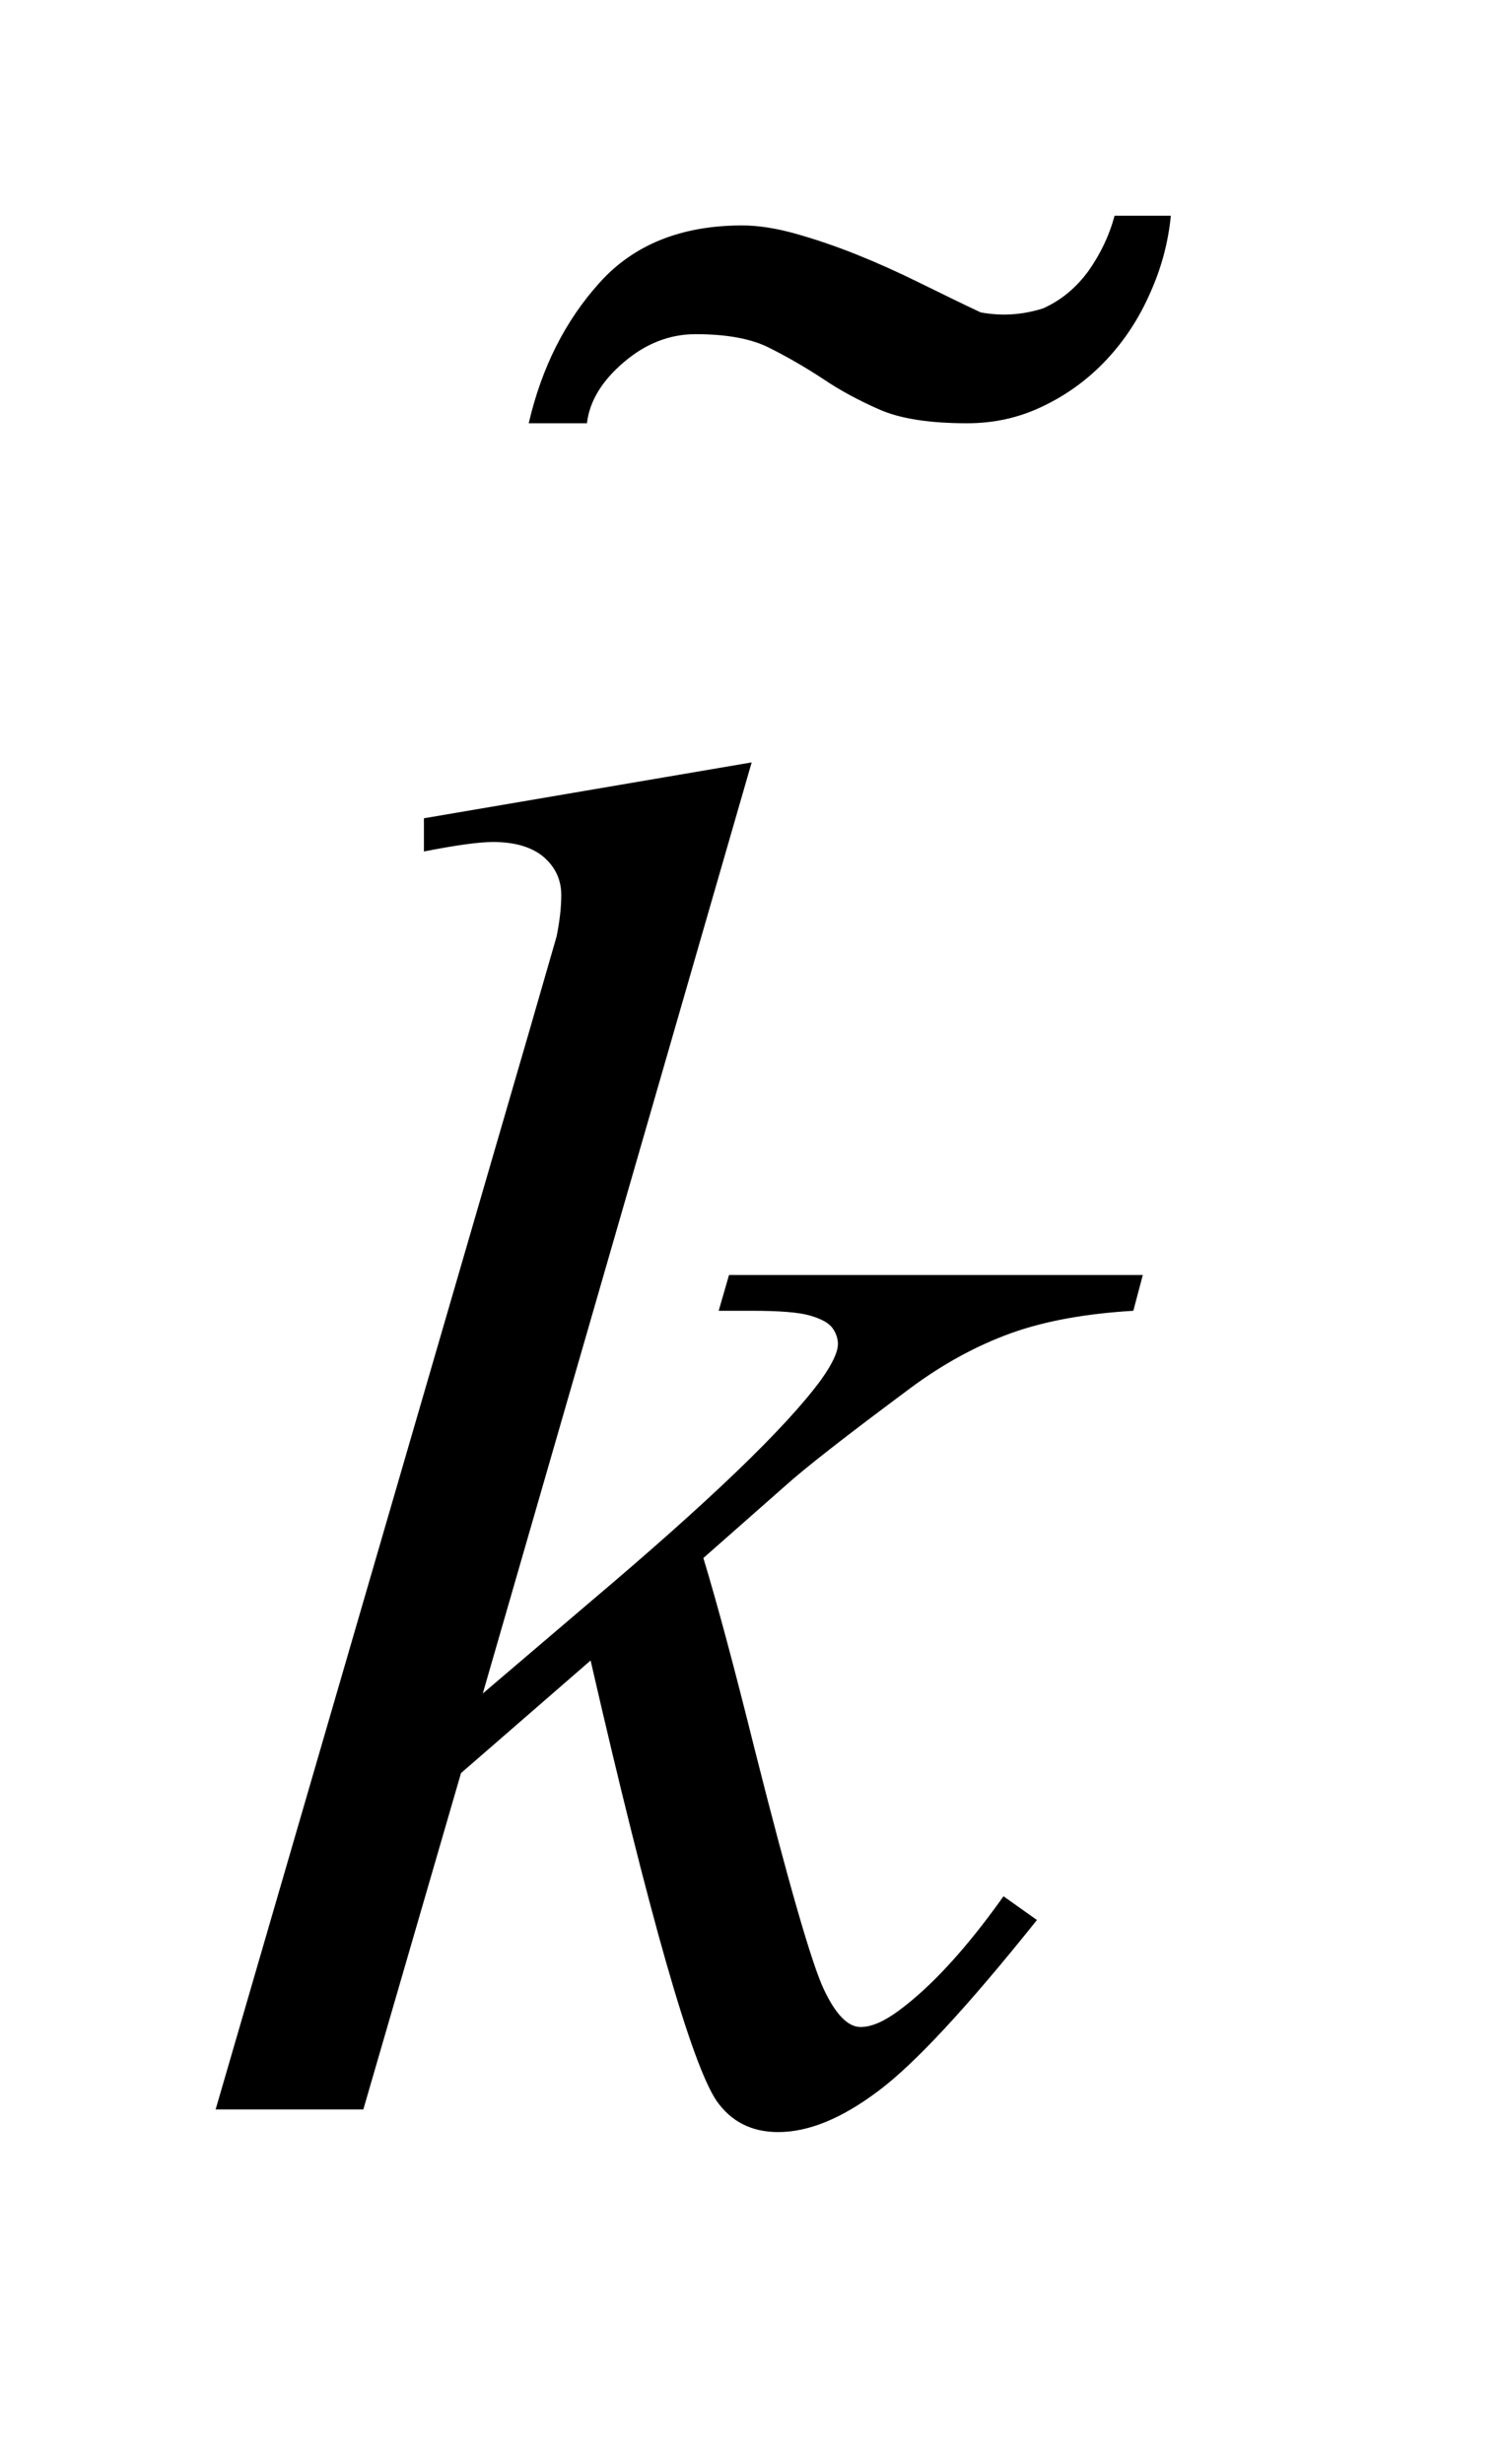 <?xml version="1.0" encoding="UTF-8"?>
<!DOCTYPE svg PUBLIC '-//W3C//DTD SVG 1.0//EN'
          'http://www.w3.org/TR/2001/REC-SVG-20010904/DTD/svg10.dtd'>
<svg stroke-dasharray="none" shape-rendering="auto" xmlns="http://www.w3.org/2000/svg" font-family="'Dialog'" text-rendering="auto" width="11" fill-opacity="1" color-interpolation="auto" color-rendering="auto" preserveAspectRatio="xMidYMid meet" font-size="12px" viewBox="0 0 11 18" fill="black" xmlns:xlink="http://www.w3.org/1999/xlink" stroke="black" image-rendering="auto" stroke-miterlimit="10" stroke-linecap="square" stroke-linejoin="miter" font-style="normal" stroke-width="1" height="18" stroke-dashoffset="0" font-weight="normal" stroke-opacity="1"
><!--Generated by the Batik Graphics2D SVG Generator--><defs id="genericDefs"
  /><g
  ><defs id="defs1"
    ><clipPath clipPathUnits="userSpaceOnUse" id="clipPath1"
      ><path d="M-1 -1 L5.43 -1 L5.43 9.883 L-1 9.883 L-1 -1 Z"
      /></clipPath
      ><clipPath clipPathUnits="userSpaceOnUse" id="clipPath2"
      ><path d="M-0 -0 L-0 8.883 L4.43 8.883 L4.43 -0 Z"
      /></clipPath
    ></defs
    ><g transform="scale(1.576,1.576) translate(1,1)"
    ><path d="M2.486 2.534 L1.239 6.85 L1.739 6.424 C2.287 5.961 2.643 5.62 2.807 5.397 C2.859 5.324 2.886 5.268 2.886 5.23 C2.886 5.204 2.877 5.178 2.86 5.155 C2.843 5.132 2.808 5.113 2.756 5.098 C2.705 5.083 2.615 5.076 2.486 5.076 L2.333 5.076 L2.381 4.91 L4.3 4.91 L4.256 5.076 C4.036 5.089 3.847 5.123 3.688 5.18 C3.528 5.238 3.374 5.322 3.224 5.433 C2.928 5.653 2.734 5.804 2.64 5.889 L2.262 6.222 C2.326 6.433 2.405 6.727 2.499 7.105 C2.657 7.731 2.765 8.103 2.82 8.22 C2.875 8.337 2.932 8.396 2.991 8.396 C3.041 8.396 3.099 8.371 3.167 8.321 C3.319 8.209 3.481 8.033 3.654 7.79 L3.809 7.9 C3.489 8.3 3.244 8.565 3.074 8.692 C2.904 8.82 2.75 8.883 2.609 8.883 C2.485 8.883 2.39 8.834 2.323 8.738 C2.207 8.566 2.012 7.885 1.739 6.697 L1.138 7.219 L0.685 8.778 L0 8.778 L1.458 3.768 L1.581 3.342 C1.596 3.269 1.603 3.204 1.603 3.149 C1.603 3.079 1.576 3.02 1.522 2.973 C1.468 2.927 1.389 2.903 1.287 2.903 C1.22 2.903 1.113 2.918 0.966 2.947 L0.966 2.793 L2.486 2.534 Z" stroke="none" clip-path="url(#clipPath2)"
    /></g
    ><g transform="matrix(1.576,0,0,1.576,1.576,1.576)"
    ><path d="M4.335 0.356 C4.284 0.473 4.217 0.576 4.133 0.666 C4.049 0.756 3.951 0.828 3.841 0.881 C3.729 0.936 3.611 0.962 3.485 0.962 C3.311 0.962 3.176 0.941 3.08 0.899 C2.984 0.857 2.896 0.81 2.815 0.755 C2.734 0.702 2.651 0.654 2.567 0.612 C2.484 0.57 2.37 0.549 2.226 0.549 C2.106 0.549 1.995 0.592 1.893 0.679 C1.791 0.766 1.734 0.86 1.722 0.962 L1.452 0.962 C1.512 0.704 1.621 0.487 1.781 0.31 C1.939 0.134 2.16 0.045 2.442 0.045 C2.514 0.045 2.595 0.057 2.685 0.082 C2.775 0.107 2.87 0.139 2.968 0.178 C3.068 0.218 3.166 0.262 3.265 0.311 C3.365 0.36 3.458 0.406 3.548 0.448 C3.645 0.466 3.74 0.46 3.836 0.43 C3.92 0.393 3.99 0.335 4.048 0.256 C4.104 0.176 4.145 0.091 4.169 0 L4.43 0 C4.418 0.122 4.387 0.24 4.335 0.356 Z" stroke="none" clip-path="url(#clipPath2)"
    /></g
  ></g
></svg
>
